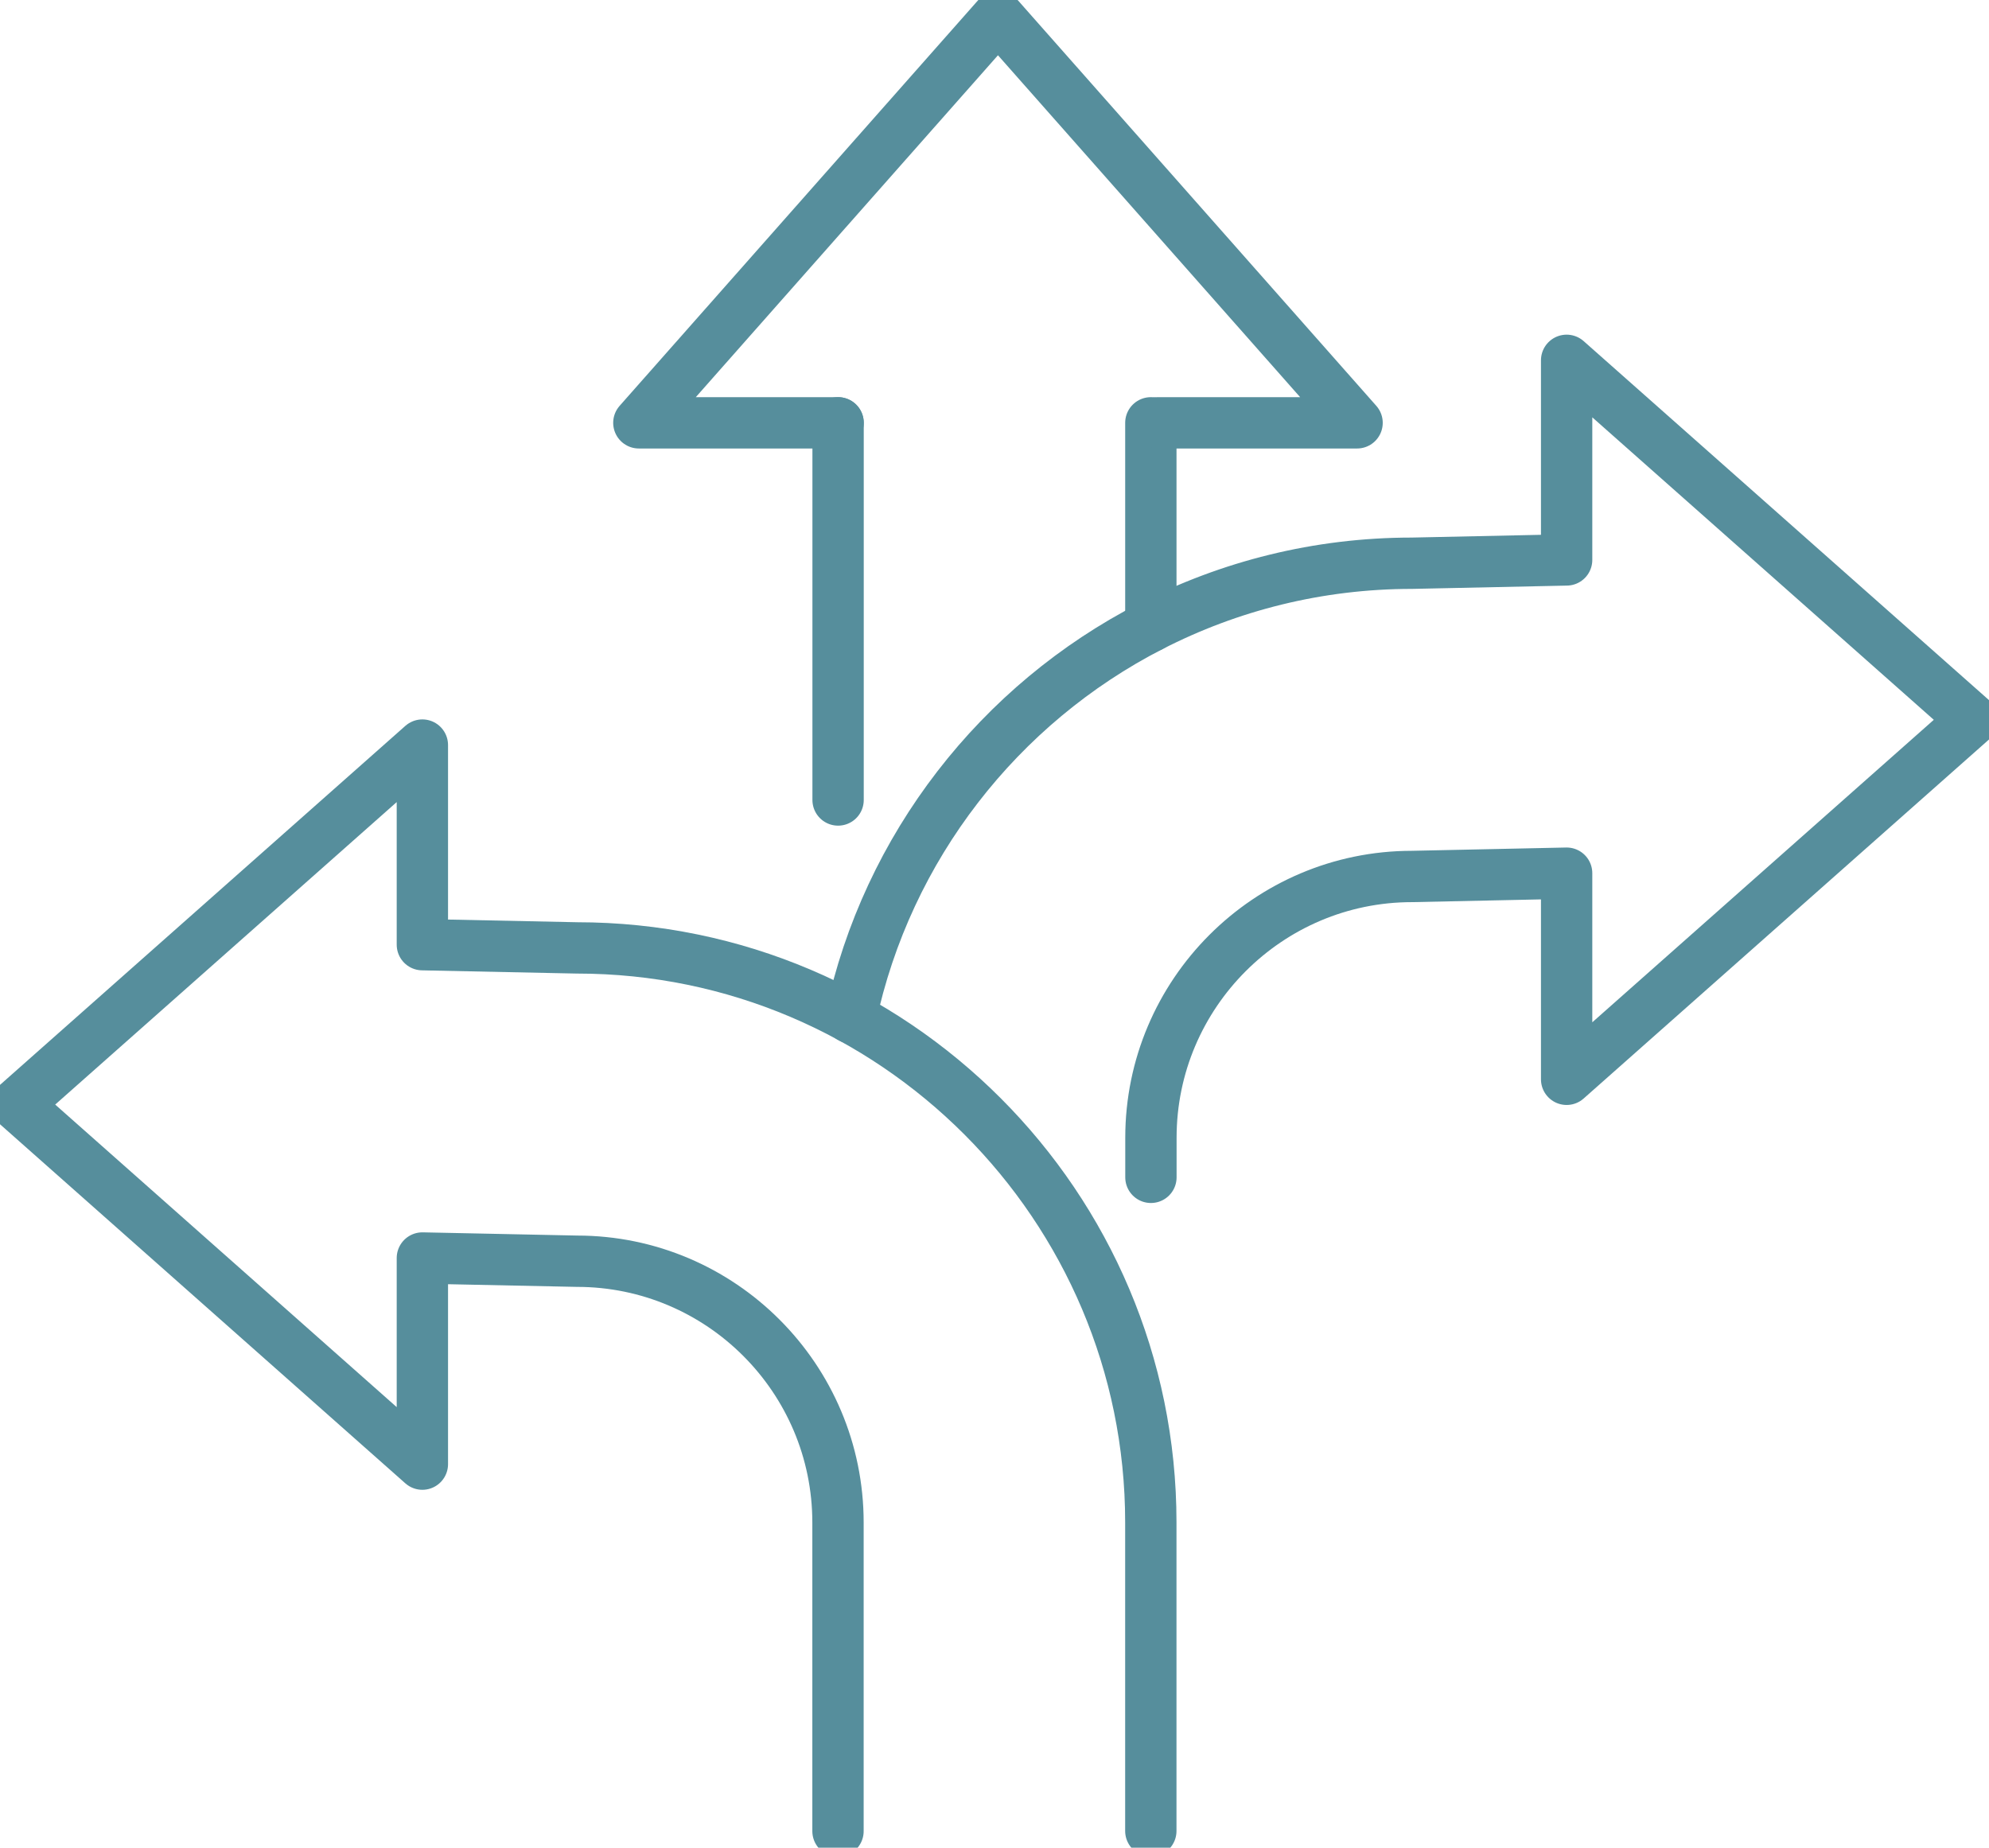 <?xml version="1.0" encoding="UTF-8"?> <svg xmlns="http://www.w3.org/2000/svg" width="155" height="144" viewBox="0 0 155 144" fill="none"><g clip-path="url(#clip0_10057_7822)"><path d="M89.684 48.806V32.953" stroke="#568E9C" stroke-width="4" stroke-linecap="round" stroke-linejoin="round"></path><path d="M65.311 62.348V32.953" stroke="#568E9C" stroke-width="4" stroke-linecap="round" stroke-linejoin="round"></path><path d="M90.223 32.954H105.755L77.77 1.287L49.785 32.954H65.311" stroke="#568E9C" stroke-width="4" stroke-linecap="round" stroke-linejoin="round"></path><path d="M66.295 79.315C69.13 65.999 77.893 54.857 89.683 48.807C95.791 45.672 102.708 43.896 110.037 43.896L122.085 43.639V28.082L153.715 56.099L122.085 84.117V68.052L110.037 68.309C98.819 68.309 89.69 77.449 89.69 88.674V91.757" stroke="#568E9C" stroke-width="4" stroke-linecap="round" stroke-linejoin="round"></path><path d="M65.304 142.713V118.66C65.304 107.429 56.181 98.295 44.963 98.295L32.915 98.044V114.109L1.285 86.086L32.915 58.068V73.625L44.963 73.876C69.624 73.876 89.682 93.964 89.682 118.647V142.7" stroke="#568E9C" stroke-width="4" stroke-linecap="round" stroke-linejoin="round"></path></g><defs><clipPath id="clip0_10057_7822"><rect width="155" height="144" fill="white"></rect></clipPath></defs></svg> 